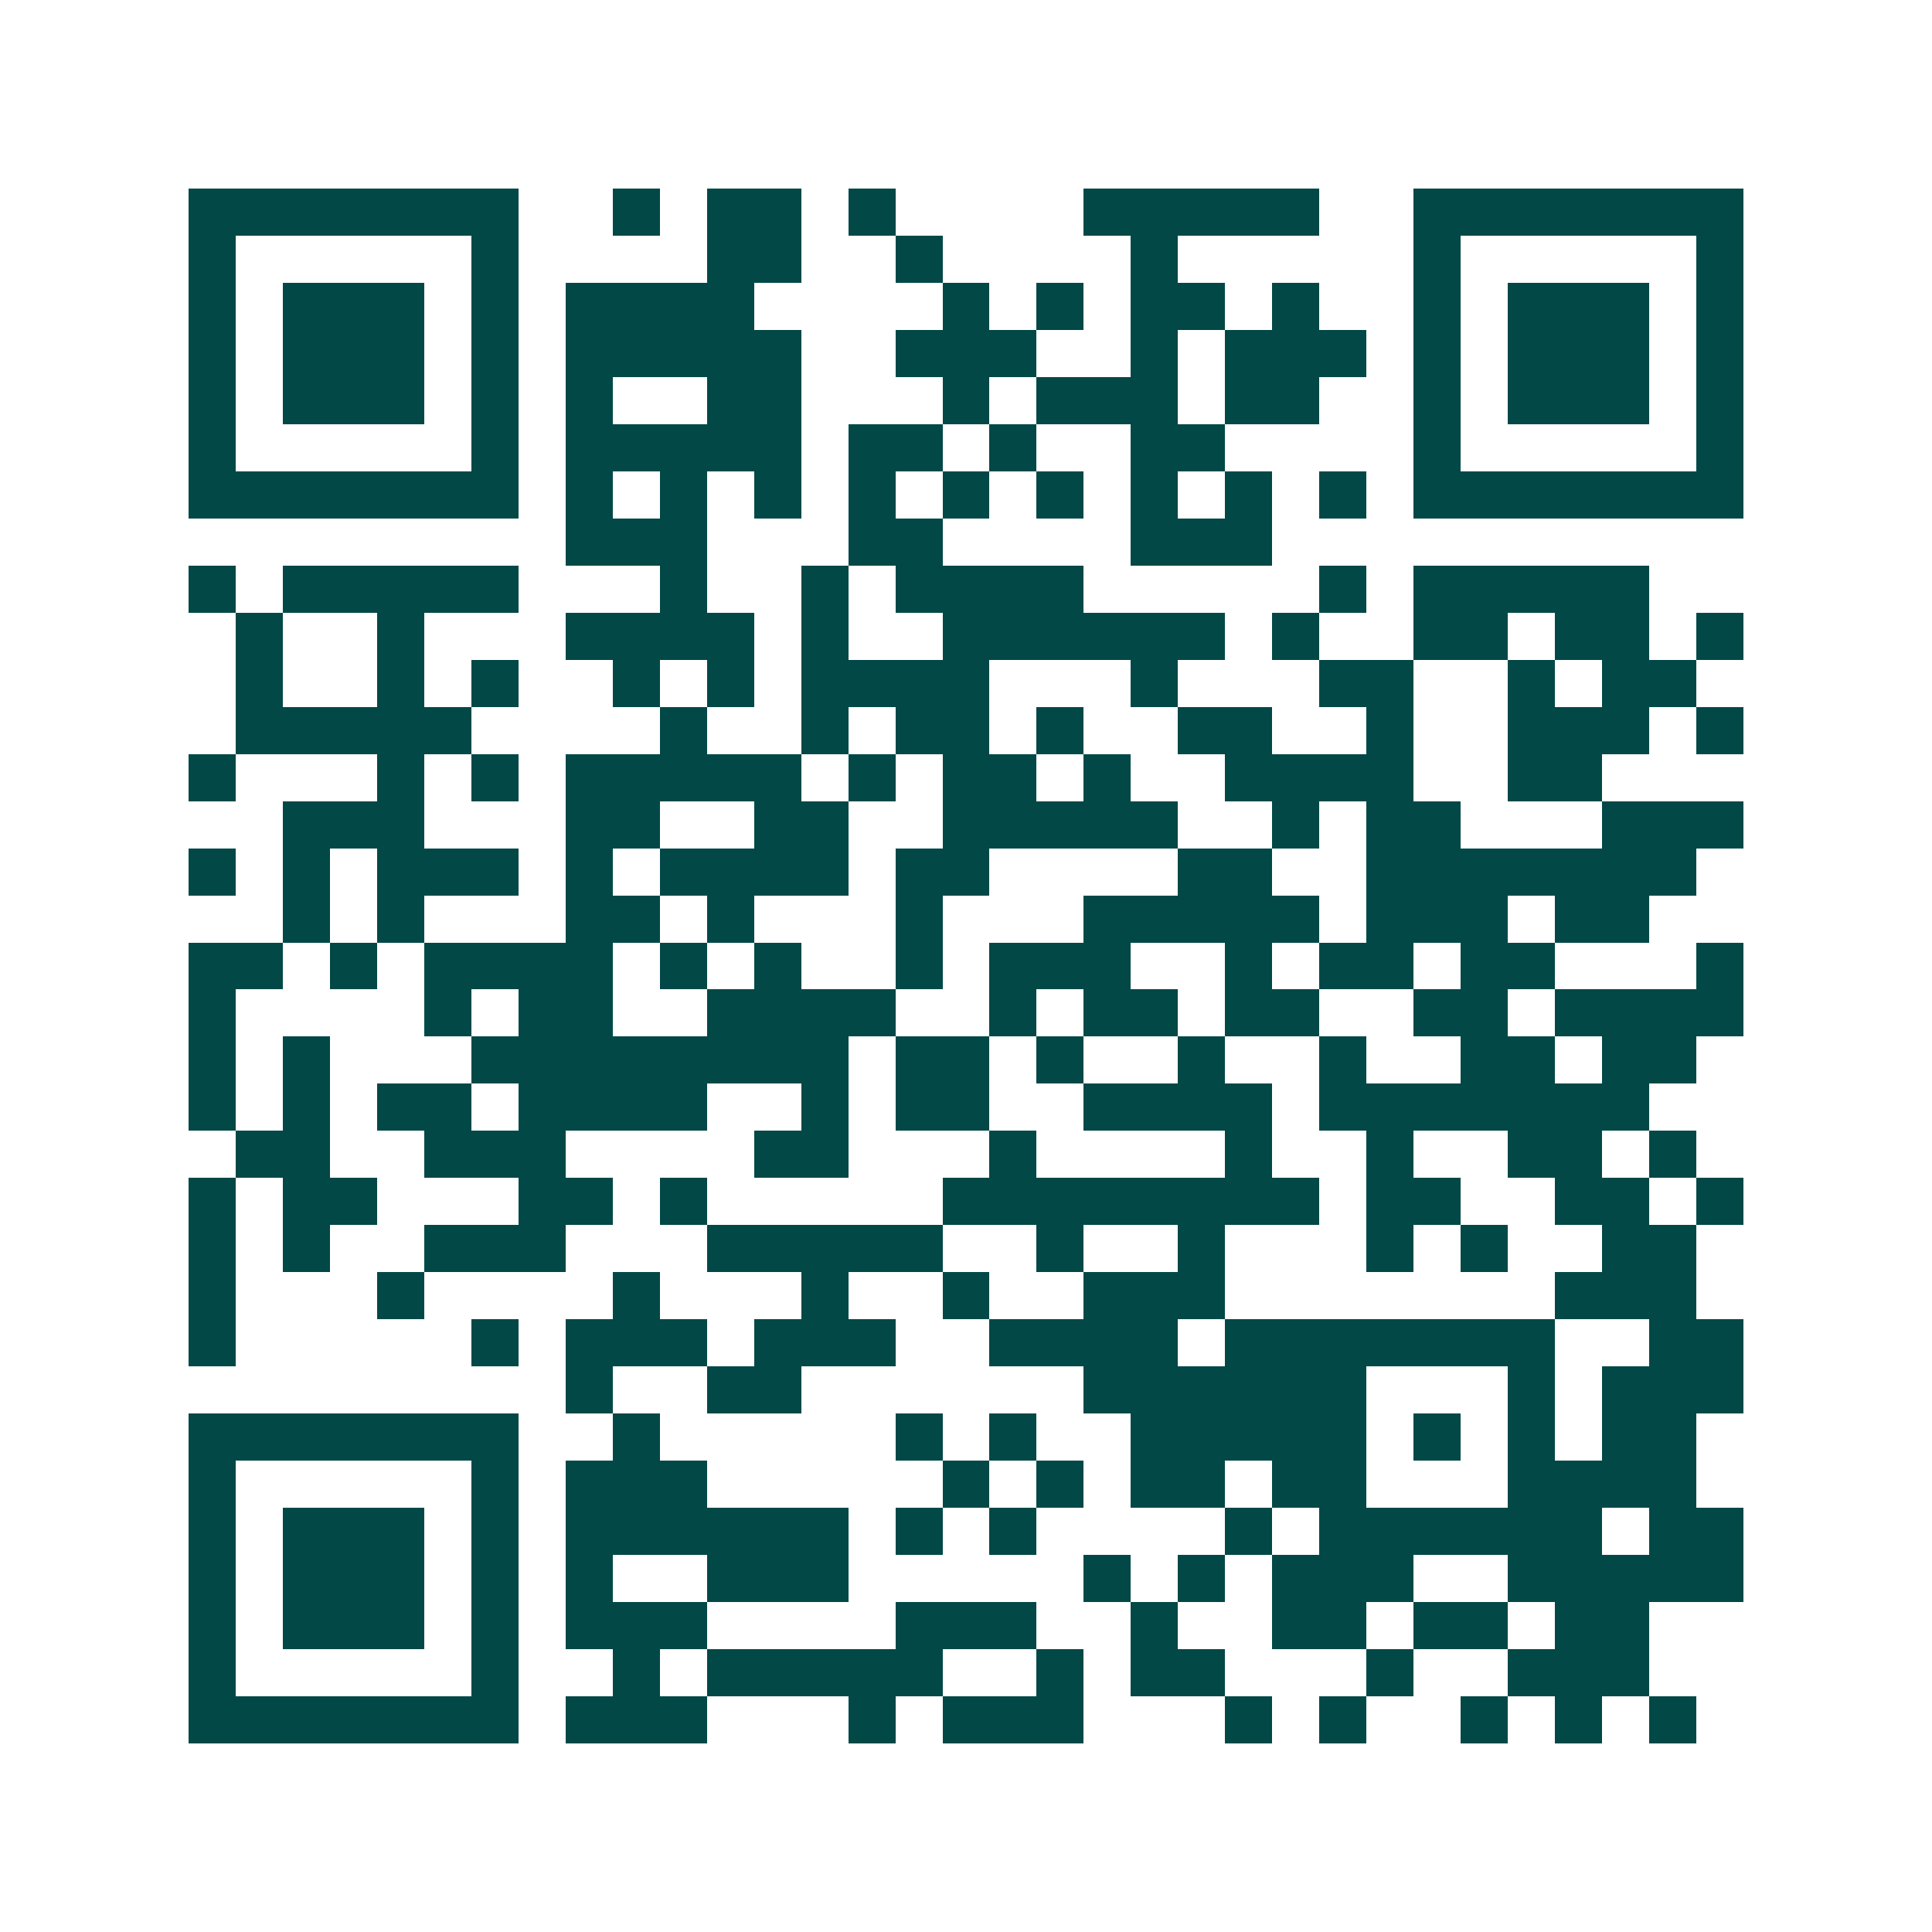 <svg xmlns="http://www.w3.org/2000/svg" width="200" height="200" viewBox="0 0 41 41" shape-rendering="crispEdges"><path fill="#ffffff" d="M0 0h41v41H0z"/><path stroke="#014847" d="M4 4.5h7m2 0h1m1 0h2m1 0h1m4 0h5m2 0h7M4 5.5h1m5 0h1m4 0h2m2 0h1m4 0h1m5 0h1m5 0h1M4 6.5h1m1 0h3m1 0h1m1 0h4m4 0h1m1 0h1m1 0h2m1 0h1m2 0h1m1 0h3m1 0h1M4 7.5h1m1 0h3m1 0h1m1 0h5m2 0h3m2 0h1m1 0h3m1 0h1m1 0h3m1 0h1M4 8.5h1m1 0h3m1 0h1m1 0h1m2 0h2m3 0h1m1 0h3m1 0h2m2 0h1m1 0h3m1 0h1M4 9.5h1m5 0h1m1 0h5m1 0h2m1 0h1m2 0h2m4 0h1m5 0h1M4 10.5h7m1 0h1m1 0h1m1 0h1m1 0h1m1 0h1m1 0h1m1 0h1m1 0h1m1 0h1m1 0h7M12 11.5h3m3 0h2m4 0h3M4 12.5h1m1 0h5m3 0h1m2 0h1m1 0h4m5 0h1m1 0h5M5 13.5h1m2 0h1m3 0h4m1 0h1m2 0h6m1 0h1m2 0h2m1 0h2m1 0h1M5 14.5h1m2 0h1m1 0h1m2 0h1m1 0h1m1 0h4m3 0h1m3 0h2m2 0h1m1 0h2M5 15.5h5m4 0h1m2 0h1m1 0h2m1 0h1m2 0h2m2 0h1m2 0h3m1 0h1M4 16.5h1m3 0h1m1 0h1m1 0h5m1 0h1m1 0h2m1 0h1m2 0h4m2 0h2M6 17.5h3m3 0h2m2 0h2m2 0h5m2 0h1m1 0h2m3 0h3M4 18.5h1m1 0h1m1 0h3m1 0h1m1 0h4m1 0h2m4 0h2m2 0h7M6 19.5h1m1 0h1m3 0h2m1 0h1m3 0h1m3 0h5m1 0h3m1 0h2M4 20.5h2m1 0h1m1 0h4m1 0h1m1 0h1m2 0h1m1 0h3m2 0h1m1 0h2m1 0h2m3 0h1M4 21.5h1m4 0h1m1 0h2m2 0h4m2 0h1m1 0h2m1 0h2m2 0h2m1 0h4M4 22.5h1m1 0h1m3 0h8m1 0h2m1 0h1m2 0h1m2 0h1m2 0h2m1 0h2M4 23.5h1m1 0h1m1 0h2m1 0h4m2 0h1m1 0h2m2 0h4m1 0h7M5 24.5h2m2 0h3m4 0h2m3 0h1m4 0h1m2 0h1m2 0h2m1 0h1M4 25.5h1m1 0h2m3 0h2m1 0h1m5 0h8m1 0h2m2 0h2m1 0h1M4 26.5h1m1 0h1m2 0h3m3 0h5m2 0h1m2 0h1m3 0h1m1 0h1m2 0h2M4 27.5h1m3 0h1m4 0h1m3 0h1m2 0h1m2 0h3m7 0h3M4 28.5h1m5 0h1m1 0h3m1 0h3m2 0h4m1 0h7m2 0h2M12 29.5h1m2 0h2m6 0h6m3 0h1m1 0h3M4 30.5h7m2 0h1m5 0h1m1 0h1m2 0h5m1 0h1m1 0h1m1 0h2M4 31.5h1m5 0h1m1 0h3m5 0h1m1 0h1m1 0h2m1 0h2m3 0h4M4 32.5h1m1 0h3m1 0h1m1 0h6m1 0h1m1 0h1m4 0h1m1 0h6m1 0h2M4 33.5h1m1 0h3m1 0h1m1 0h1m2 0h3m5 0h1m1 0h1m1 0h3m2 0h5M4 34.5h1m1 0h3m1 0h1m1 0h3m4 0h3m2 0h1m2 0h2m1 0h2m1 0h2M4 35.5h1m5 0h1m2 0h1m1 0h5m2 0h1m1 0h2m3 0h1m2 0h3M4 36.5h7m1 0h3m3 0h1m1 0h3m3 0h1m1 0h1m2 0h1m1 0h1m1 0h1"/></svg>
